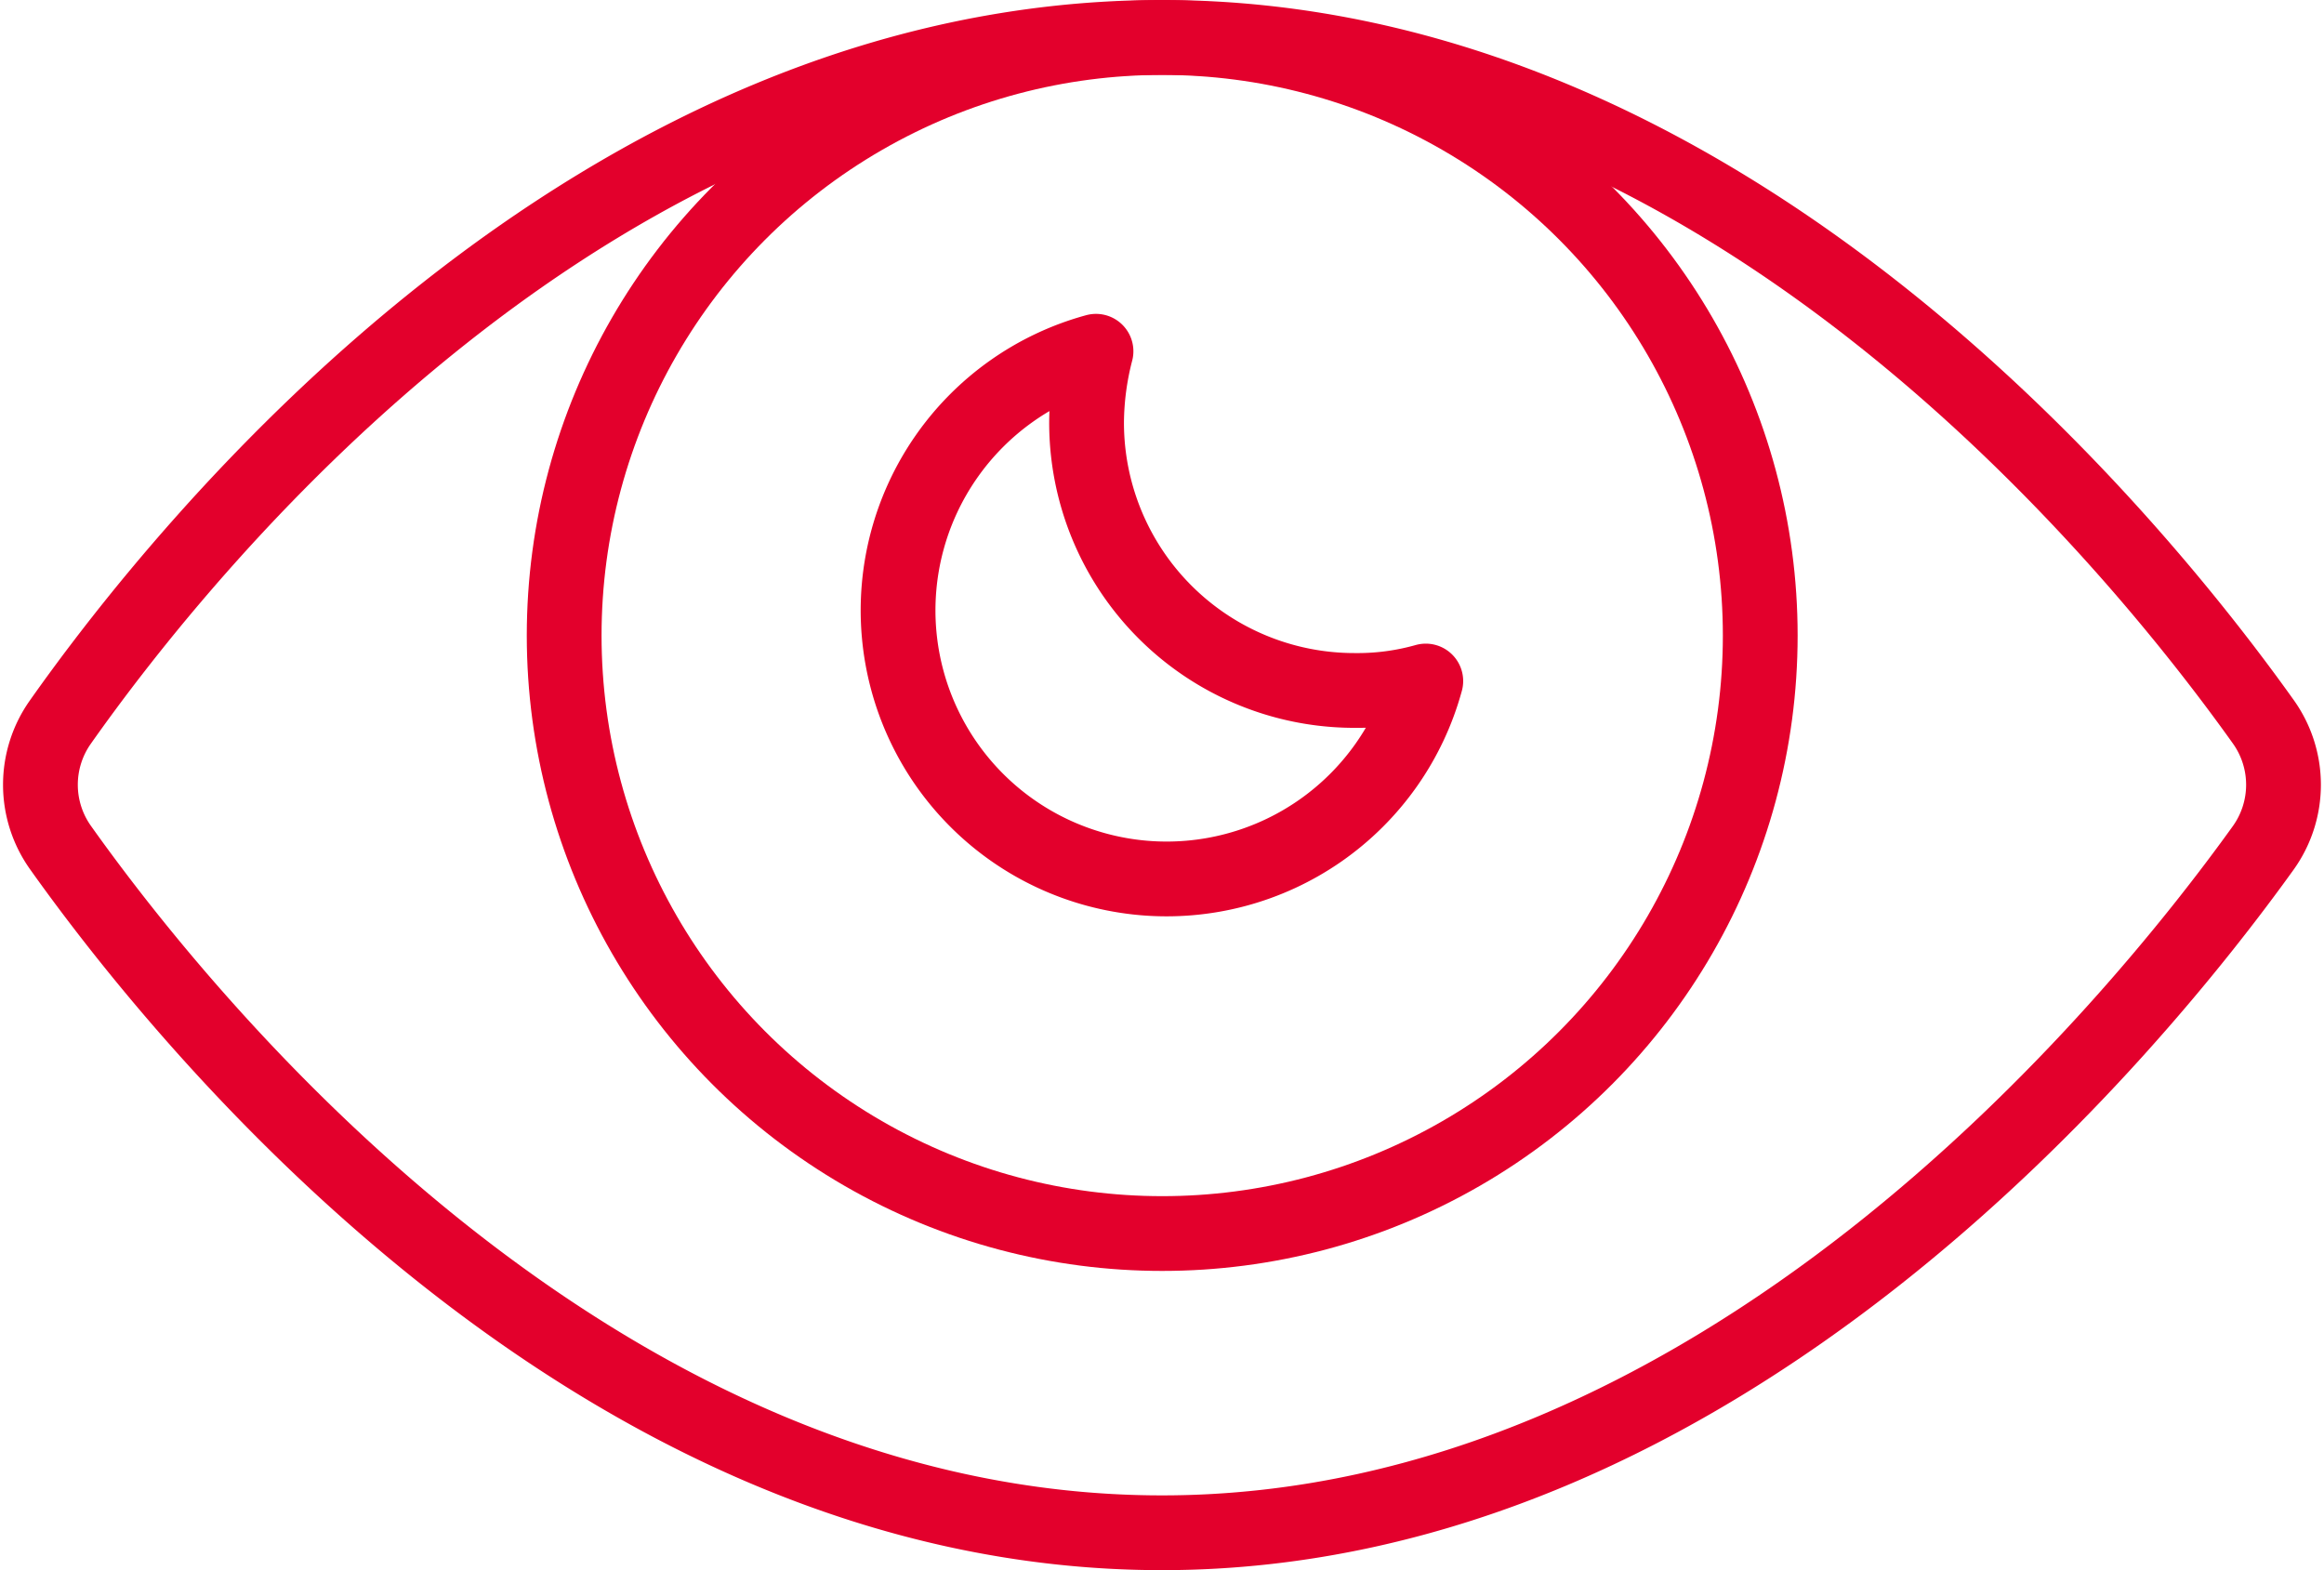 <svg xmlns="http://www.w3.org/2000/svg" width="62.161" height="42" viewBox="0 0 62.161 42">
  <g id="Group_31" data-name="Group 31" transform="translate(-330.919 -1754)">
    <g id="eye" transform="translate(330.001 1743)">
      <g id="Group_25" data-name="Group 25">
        <path id="Path_20" data-name="Path 20" d="M2.537,33.673a2.9,2.9,0,0,1-.008-3.353C5.921,25.507,16.793,12,32,12c15.075,0,26.022,13.487,29.459,18.311a2.9,2.9,0,0,1-.008,3.373C57.992,38.5,46.96,52,32,52,16.912,52,5.955,38.481,2.537,33.673Z" fill="none" stroke="#e3002c" stroke-linecap="round" stroke-linejoin="round" stroke-width="2"/>
        <circle id="Ellipse_13" data-name="Ellipse 13" cx="15.996" cy="15.996" r="15.996" transform="translate(16.008 12.004)" fill="none" stroke="#e3002c" stroke-linecap="round" stroke-linejoin="round" stroke-width="2"/>
      </g>
    </g>
    <g id="moon" transform="translate(350.941 1759.396)">
      <g id="Group_30" data-name="Group 30" transform="translate(4 4)">
        <path id="Path_32" data-name="Path 32" d="M16.223,13.073A7.164,7.164,0,0,1,9.041,5.89,7.771,7.771,0,0,1,9.293,4a7.184,7.184,0,1,0,8.821,8.821A6.711,6.711,0,0,1,16.223,13.073Z" transform="translate(-4 -4)" fill="none" stroke="#e3002c" stroke-linecap="round" stroke-linejoin="round" stroke-width="2"/>
      </g>
    </g>
  </g>
</svg>
